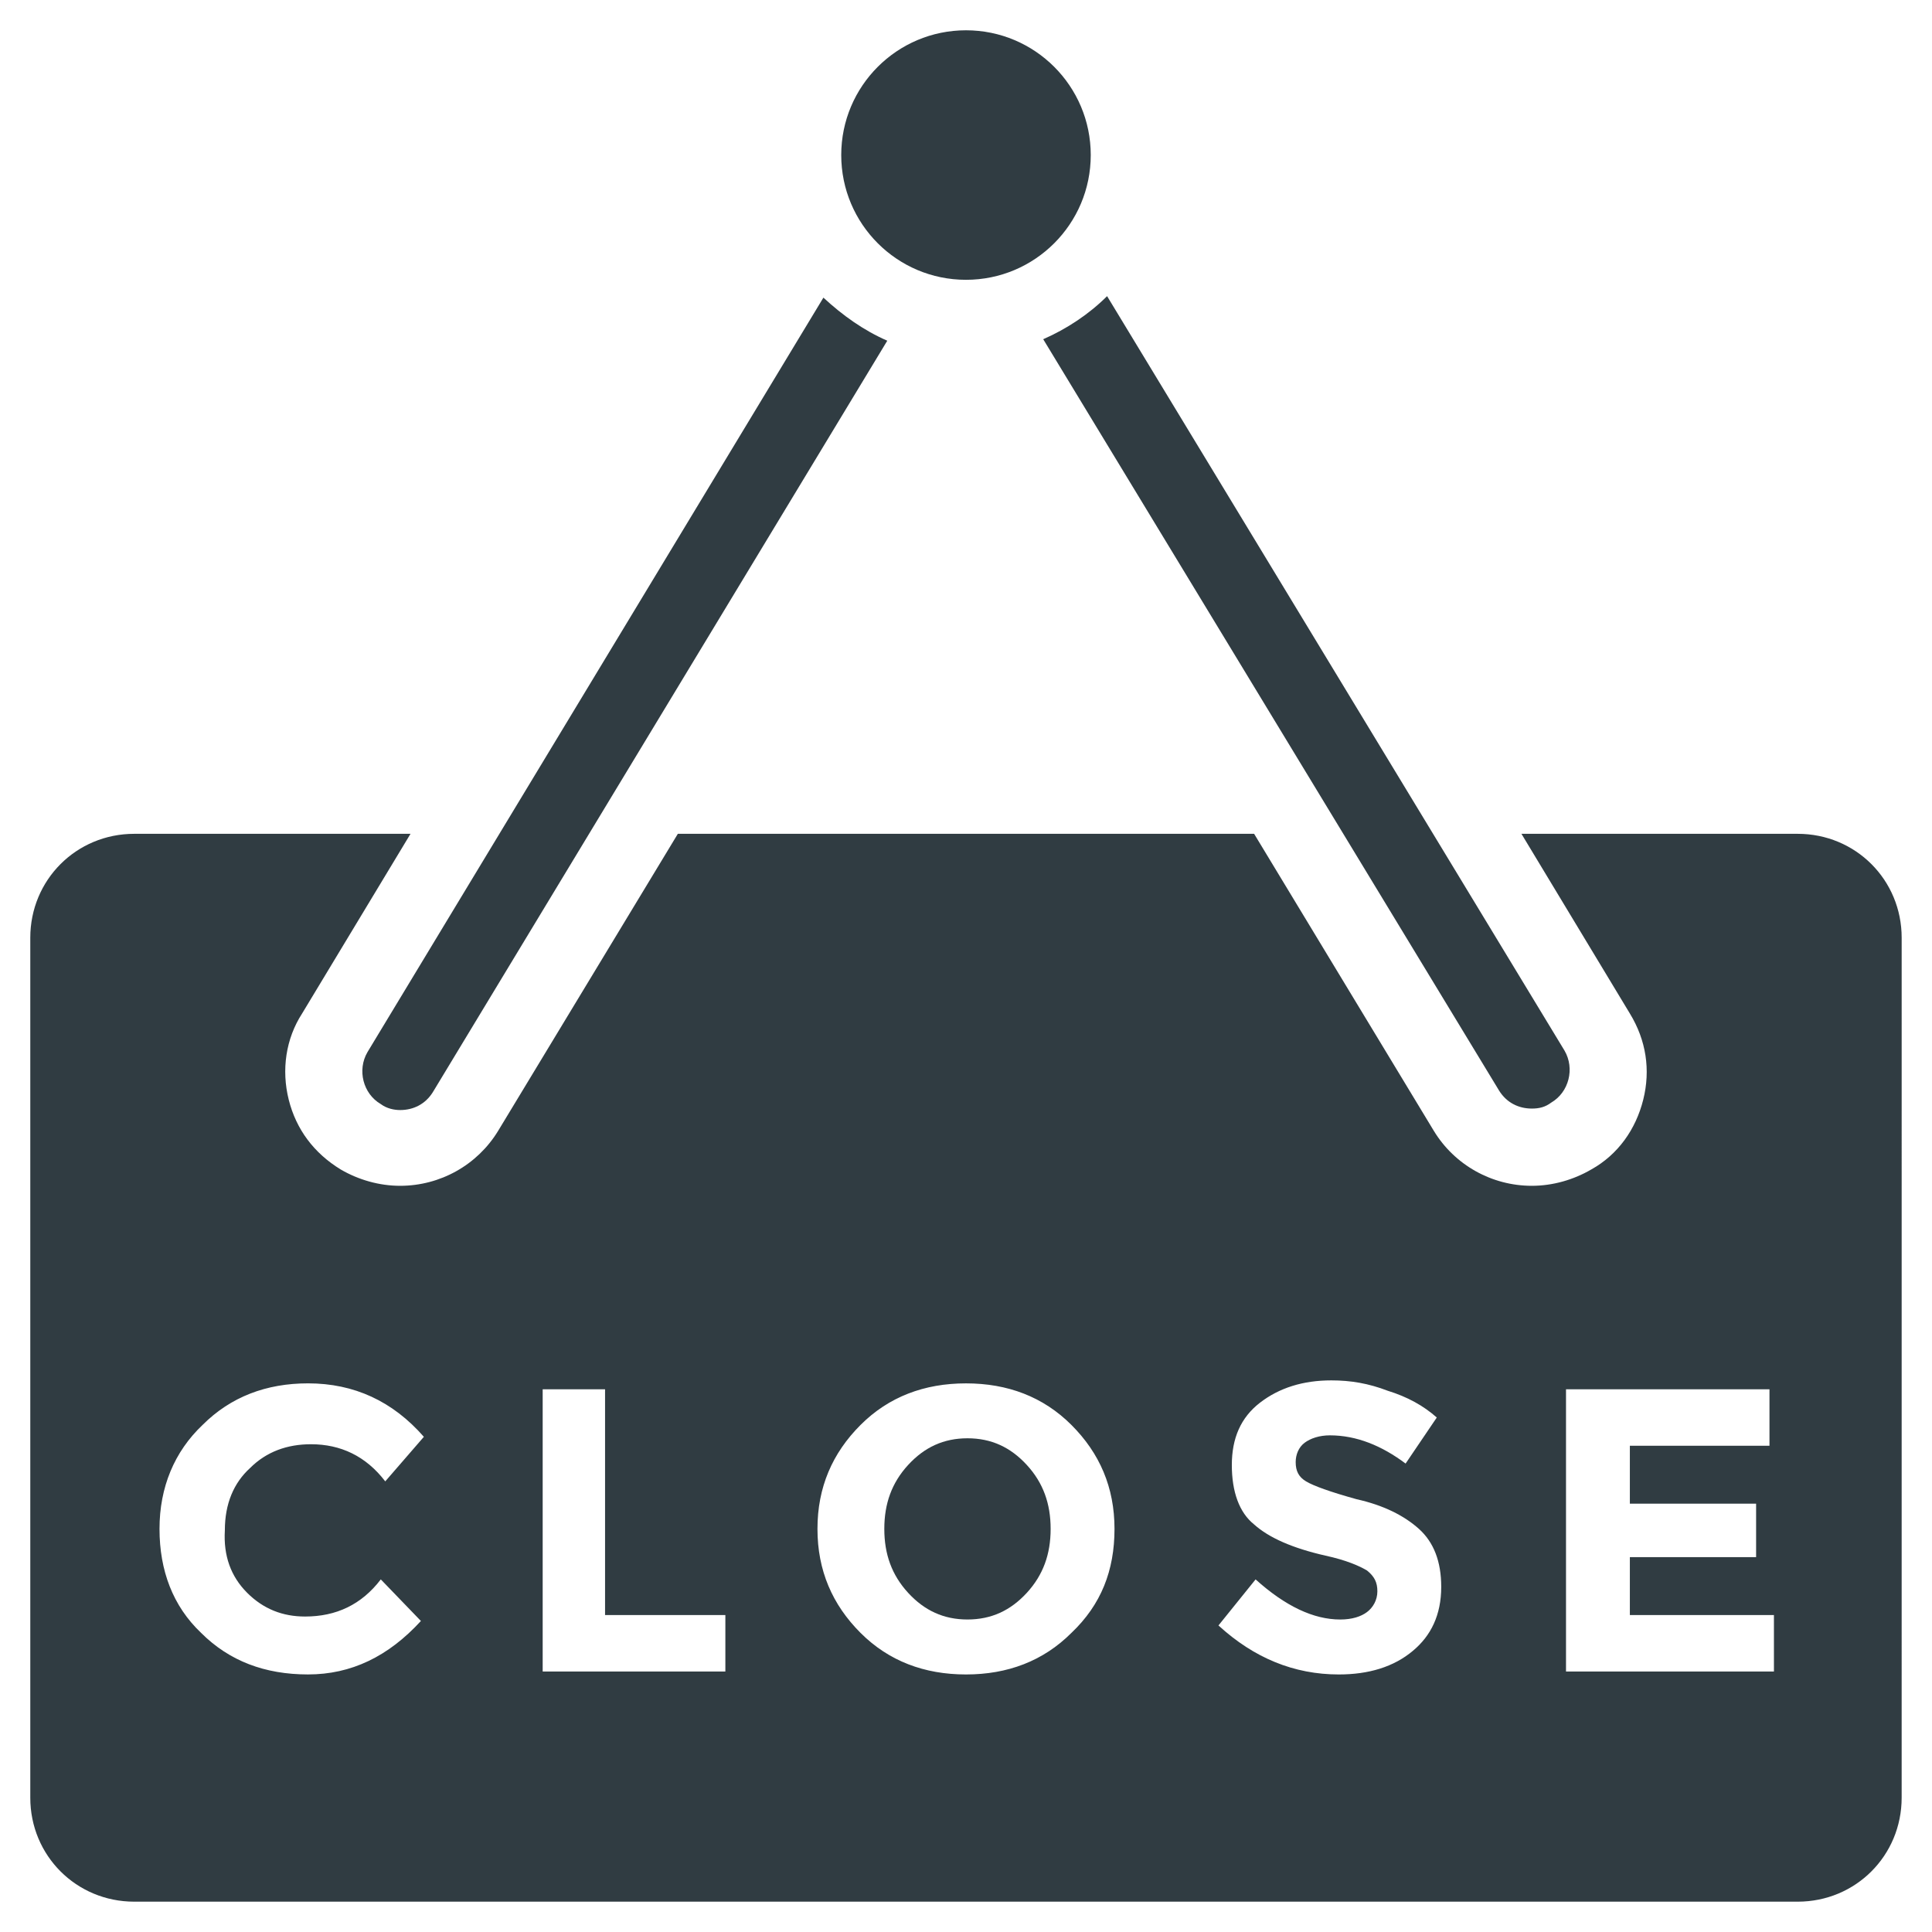 <?xml version="1.0" encoding="UTF-8"?>
<!-- Uploaded to: ICON Repo, www.svgrepo.com, Generator: ICON Repo Mixer Tools -->
<svg width="800px" height="800px" version="1.1" viewBox="144 144 512 512" xmlns="http://www.w3.org/2000/svg">
 <g fill="#303c42">
  <path d="m433.06 185.09c0 18.258-14.805 33.062-33.062 33.062-18.262 0-33.062-14.805-33.062-33.062 0-18.262 14.801-33.062 33.062-33.062 18.258 0 33.062 14.801 33.062 33.062"/>
  <path d="m244.92 436.6c1.574 1.18 3.543 1.574 5.117 1.574 3.543 0 6.691-1.574 8.66-4.723l120.44-199.16c-6.297-2.754-11.809-6.691-16.926-11.414l-120.83 199.95c-2.758 4.723-1.184 11.02 3.539 13.773z"/>
  <path d="m541.3 433.06c1.969 3.148 5.117 4.723 8.66 4.723 1.969 0 3.543-0.395 5.117-1.574 4.723-2.754 6.297-9.055 3.543-13.777l-121.23-199.95c-4.723 4.723-10.629 8.66-16.926 11.414z"/>
  <path d="m620.41 364.97h-73.211l28.734 47.625c4.328 7.086 5.512 14.957 3.543 22.828s-6.691 14.562-13.777 18.5c-4.723 2.754-10.234 4.328-15.742 4.328-10.629 0-20.469-5.512-25.977-14.562l-47.625-78.719h-152.72l-47.625 78.719c-5.512 9.055-15.352 14.562-25.977 14.562-5.512 0-11.02-1.574-15.742-4.328-7.086-4.328-11.809-10.629-13.777-18.5s-0.789-16.137 3.543-22.828l28.734-47.625h-73.215c-15.352 0-27.551 12.203-27.551 27.551v227.89c0 15.352 12.203 27.551 27.551 27.551h440.83c15.352 0 27.551-12.203 27.551-27.551l0.004-227.89c0-15.352-12.203-27.551-27.555-27.551zm-410.92 201.13c4.328 4.328 9.445 6.297 15.352 6.297 8.266 0 14.957-3.148 20.074-9.84l10.629 11.02c-8.66 9.445-18.5 14.168-29.914 14.168-11.414 0-20.859-3.543-28.34-11.02-7.477-7.086-11.02-16.531-11.02-27.551s3.938-20.469 11.414-27.551c7.477-7.477 16.926-11.02 27.945-11.02 12.203 0 22.434 4.723 30.699 14.168l-10.234 11.809c-5.117-6.691-11.809-9.84-19.68-9.84-6.297 0-11.809 1.969-16.137 6.297-4.328 3.938-6.691 9.445-6.691 16.531-0.395 6.691 1.57 12.203 5.902 16.531zm126.74 20.863h-48.414v-74.785h16.531v59.828h31.883zm91.711-10.234c-7.477 7.477-16.926 11.02-27.945 11.02s-20.469-3.543-27.945-11.02c-7.477-7.477-11.414-16.531-11.414-27.551s3.938-20.074 11.414-27.551c7.477-7.477 16.926-11.02 27.945-11.02s20.469 3.543 27.945 11.02c7.477 7.477 11.414 16.531 11.414 27.551s-3.543 20.07-11.414 27.551zm90.527 4.723c-5.117 4.328-11.809 6.297-19.68 6.297-11.809 0-22.434-4.328-31.883-12.988l9.84-12.203c7.871 7.086 15.352 10.629 22.434 10.629 3.148 0 5.512-0.789 7.086-1.969 1.574-1.18 2.754-3.148 2.754-5.512s-0.789-3.938-2.754-5.512c-1.969-1.18-5.512-2.754-11.02-3.938-8.66-1.969-14.957-4.723-18.895-8.266-3.938-3.148-5.902-8.66-5.902-15.742 0-7.086 2.363-12.594 7.477-16.531 5.117-3.938 11.414-5.902 18.895-5.902 5.117 0 9.84 0.789 14.957 2.754 5.117 1.574 9.445 3.938 12.988 7.086l-8.266 12.203c-6.297-4.723-12.988-7.477-20.074-7.477-2.754 0-5.117 0.789-6.691 1.969-1.574 1.18-2.363 3.148-2.363 5.117 0 2.363 0.789 3.938 2.754 5.117 1.969 1.18 6.297 2.754 13.383 4.723 7.086 1.574 12.594 4.328 16.531 7.871s5.902 8.66 5.902 15.352c0.004 7.477-2.75 12.984-7.473 16.922zm95.645 5.512h-55.105v-74.785h53.922v14.957h-37v15.352h33.457v14.168h-33.457v15.352h38.18z"/>
  <path d="m400.39 525.16c-6.297 0-11.414 2.363-15.742 7.086-4.328 4.723-6.297 10.234-6.297 16.926 0 6.691 1.969 12.203 6.297 16.926 4.328 4.723 9.445 7.086 15.742 7.086s11.414-2.363 15.742-7.086c4.328-4.723 6.297-10.234 6.297-16.926 0-6.691-1.969-12.203-6.297-16.926-4.328-4.727-9.441-7.086-15.742-7.086z"/>
 </g>
</svg>